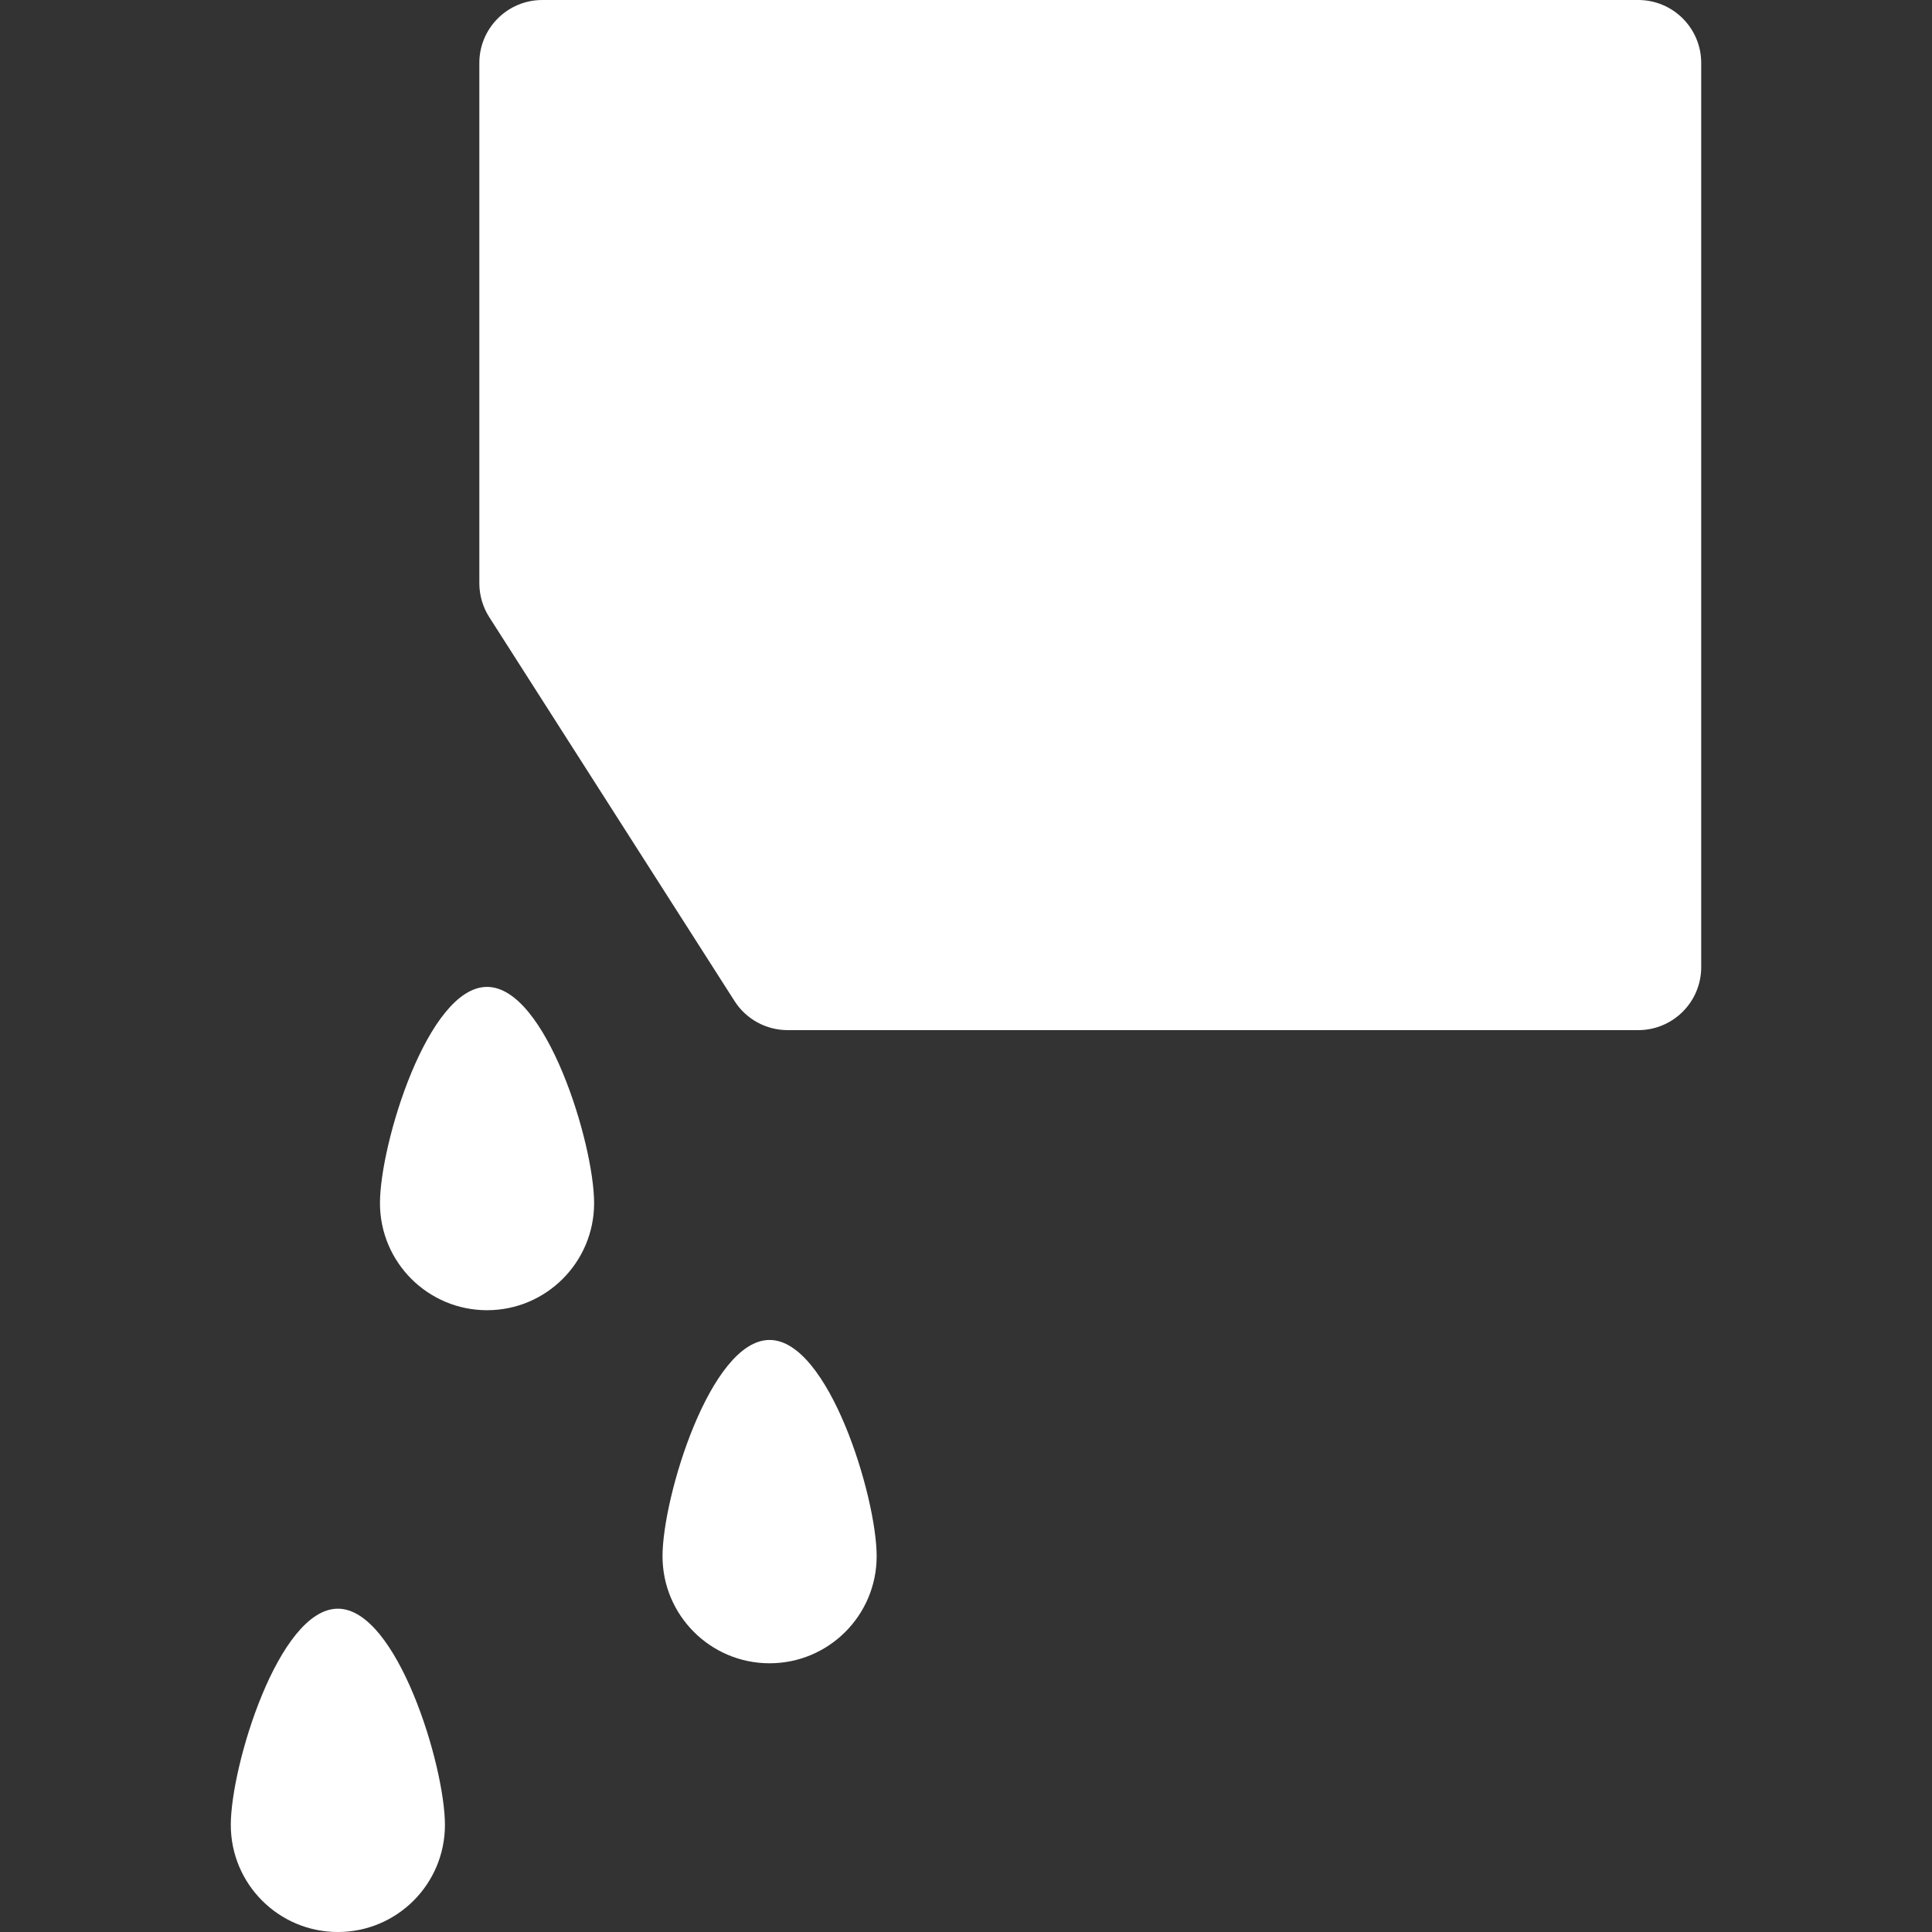 <?xml version="1.0" encoding="iso-8859-1"?>
<!-- Generator: Adobe Illustrator 18.0.0, SVG Export Plug-In . SVG Version: 6.00 Build 0)  -->
<!DOCTYPE svg PUBLIC "-//W3C//DTD SVG 1.1//EN" "http://www.w3.org/Graphics/SVG/1.1/DTD/svg11.dtd">
<svg version="1.1" id="Capa_1" xmlns="http://www.w3.org/2000/svg" xmlns:xlink="http://www.w3.org/1999/xlink" x="0px" y="0px"
	 viewBox="0 0 460.103 460.103" style="enable-background:new 0 0 460.103 460.103;" xml:space="preserve">
<rect x="0" y="0" width="460.103" height="460.103" fill="#333333" stroke="none"/>
<g id="XMLID_1278_">
	<path fill="white" id="XMLID_1279_" d="M80.462,383.106c-14.083,0-25.499,37.416-25.499,51.499c0,14.082,11.416,25.499,25.499,25.499
		s25.499-11.416,25.499-25.499C105.961,420.522,94.545,383.106,80.462,383.106z"/>
	<path fill="white" id="XMLID_1305_" d="M183.277,319.109c-14.083,0-25.499,37.416-25.499,51.499c0,14.083,11.416,25.499,25.499,25.499
		s25.499-11.416,25.499-25.499C208.776,356.525,197.359,319.109,183.277,319.109z"/>
	<path fill="white" id="XMLID_1352_" d="M115.988,235.027c-14.083,0-25.499,37.416-25.499,51.499c0,14.082,11.416,25.499,25.499,25.499
		c14.082,0,25.499-11.416,25.499-25.499C141.487,272.443,130.07,235.027,115.988,235.027z"/>
	<path fill="white" id="XMLID_1437_" d="M390.14,0H129.153c-8.284,0-15,6.716-15,15v123.889c0,2.862,0.818,5.664,2.359,8.076l58.418,91.434
		c2.756,4.314,7.521,6.924,12.641,6.924H390.14c8.284,0,15-6.716,15-15V15C405.14,6.716,398.424,0,390.14,0z"/>
</g>
<g>
</g>
<g>
</g>
<g>
</g>
<g>
</g>
<g>
</g>
<g>
</g>
<g>
</g>
<g>
</g>
<g>
</g>
<g>
</g>
<g>
</g>
<g>
</g>
<g>
</g>
<g>
</g>
<g>
</g>
</svg>
